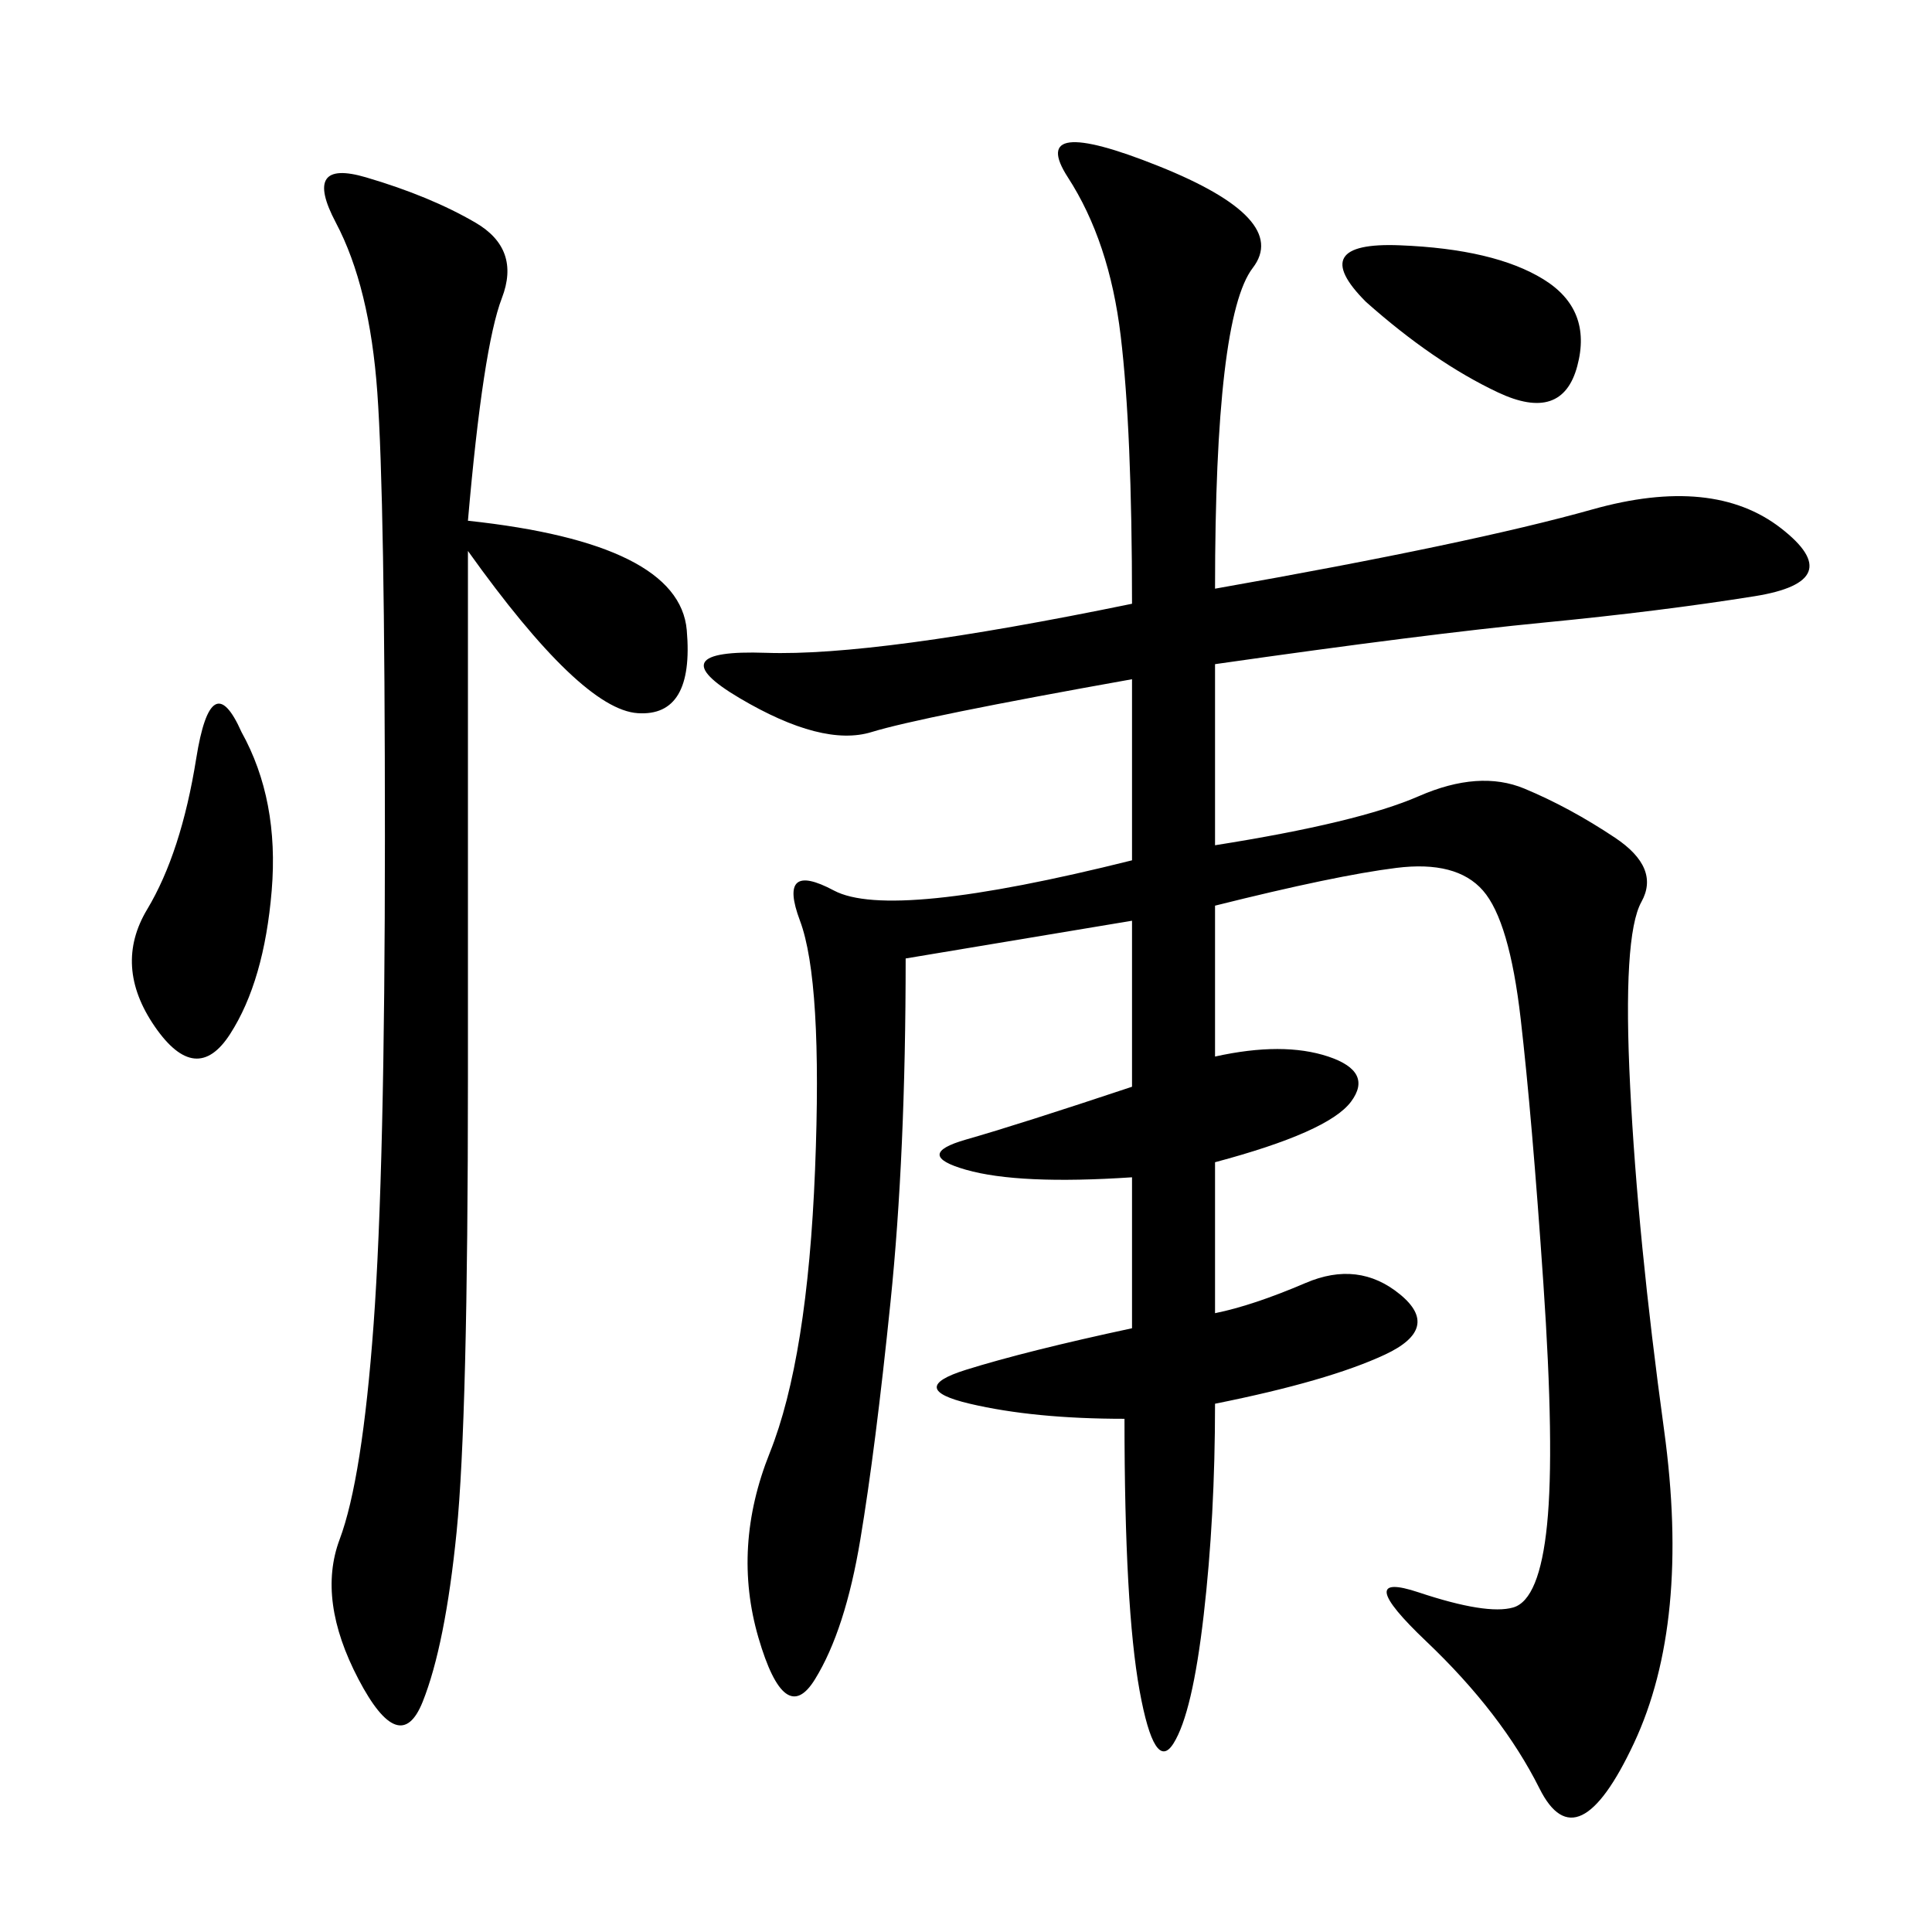 <svg xmlns="http://www.w3.org/2000/svg" xmlns:xlink="http://www.w3.org/1999/xlink" width="300" height="300"><path d="M188.67 91.41Q228.52 84.38 247.27 79.10Q266.02 73.83 276.56 82.03Q287.11 90.23 272.46 92.58Q257.81 94.92 239.65 96.68Q221.48 98.44 188.67 103.13L188.67 103.13L188.67 131.25Q210.94 127.73 220.31 123.63Q229.69 119.53 236.72 122.46Q243.75 125.39 250.78 130.08Q257.81 134.77 254.88 140.04Q251.95 145.31 253.13 168.75Q254.30 192.19 258.40 222.07Q262.50 251.95 253.71 270.70Q244.92 289.45 239.06 277.73Q233.20 266.02 221.48 254.88Q209.77 243.75 220.31 247.27Q230.86 250.78 234.96 249.61Q239.06 248.44 240.23 236.72Q241.41 225 239.65 199.22Q237.89 173.44 236.13 158.20Q234.38 142.97 230.27 138.28Q226.17 133.59 216.80 134.77Q207.42 135.94 188.67 140.63L188.67 140.63L188.67 164.06Q199.22 161.72 206.25 164.06Q213.28 166.41 209.77 171.09Q206.25 175.78 188.67 180.47L188.67 180.47L188.67 203.91Q194.53 202.73 202.73 199.22Q210.94 195.70 217.38 200.98Q223.83 206.25 215.04 210.35Q206.25 214.45 188.67 217.97L188.67 217.97Q188.67 235.55 186.91 250.78Q185.16 266.02 182.23 270.70Q179.30 275.39 176.95 262.50Q174.61 249.61 174.61 220.31L174.61 220.31Q160.55 220.31 150.59 217.97Q140.63 215.63 150 212.70Q159.38 209.77 175.78 206.25L175.78 206.25L175.78 182.81Q158.20 183.98 150 181.64Q141.80 179.30 150 176.95Q158.20 174.61 175.78 168.75L175.78 168.75L175.78 142.97L140.63 148.83Q140.63 179.30 138.28 202.15Q135.94 225 133.59 239.06Q131.25 253.13 126.56 260.74Q121.88 268.36 117.77 254.30Q113.67 240.23 119.53 225.59Q125.39 210.94 126.56 181.64Q127.73 152.34 124.22 142.97Q120.70 133.59 129.49 138.28Q138.28 142.97 175.78 133.59L175.78 133.59L175.78 105.47Q142.97 111.33 135.35 113.67Q127.73 116.02 114.84 108.40Q101.95 100.78 118.95 101.37Q135.94 101.95 175.78 93.75L175.78 93.75Q175.78 66.80 174.02 52.15Q172.27 37.50 165.82 27.54Q159.38 17.58 179.88 25.78Q200.39 33.98 194.53 41.60Q188.67 49.22 188.67 91.41L188.67 91.41ZM72.66 80.86Q105.47 84.38 106.64 97.85Q107.81 111.33 99.02 110.74Q90.23 110.16 72.66 85.55L72.66 85.55L72.66 167.58Q72.66 220.31 70.90 237.89Q69.14 255.47 65.63 264.26Q62.11 273.05 55.66 260.74Q49.22 248.44 52.73 239.06Q56.25 229.69 58.01 205.66Q59.77 181.64 59.77 130.08L59.77 130.08Q59.77 77.34 58.59 60.94Q57.42 44.53 52.15 34.57Q46.88 24.61 56.84 27.54Q66.80 30.47 73.83 34.57Q80.86 38.67 77.93 46.29Q75 53.91 72.66 80.86L72.66 80.86ZM37.50 113.67Q43.36 124.22 42.19 138.28Q41.02 152.34 35.74 160.55Q30.47 168.75 24.02 159.38Q17.58 150 22.85 141.21Q28.13 132.42 30.47 117.77Q32.81 103.13 37.50 113.67L37.50 113.67ZM212.11 46.88Q202.73 37.50 217.38 38.09Q232.03 38.67 239.65 43.36Q247.27 48.05 244.92 56.84Q242.58 65.63 232.62 60.94Q222.66 56.25 212.11 46.88L212.11 46.88Z"/></svg>
